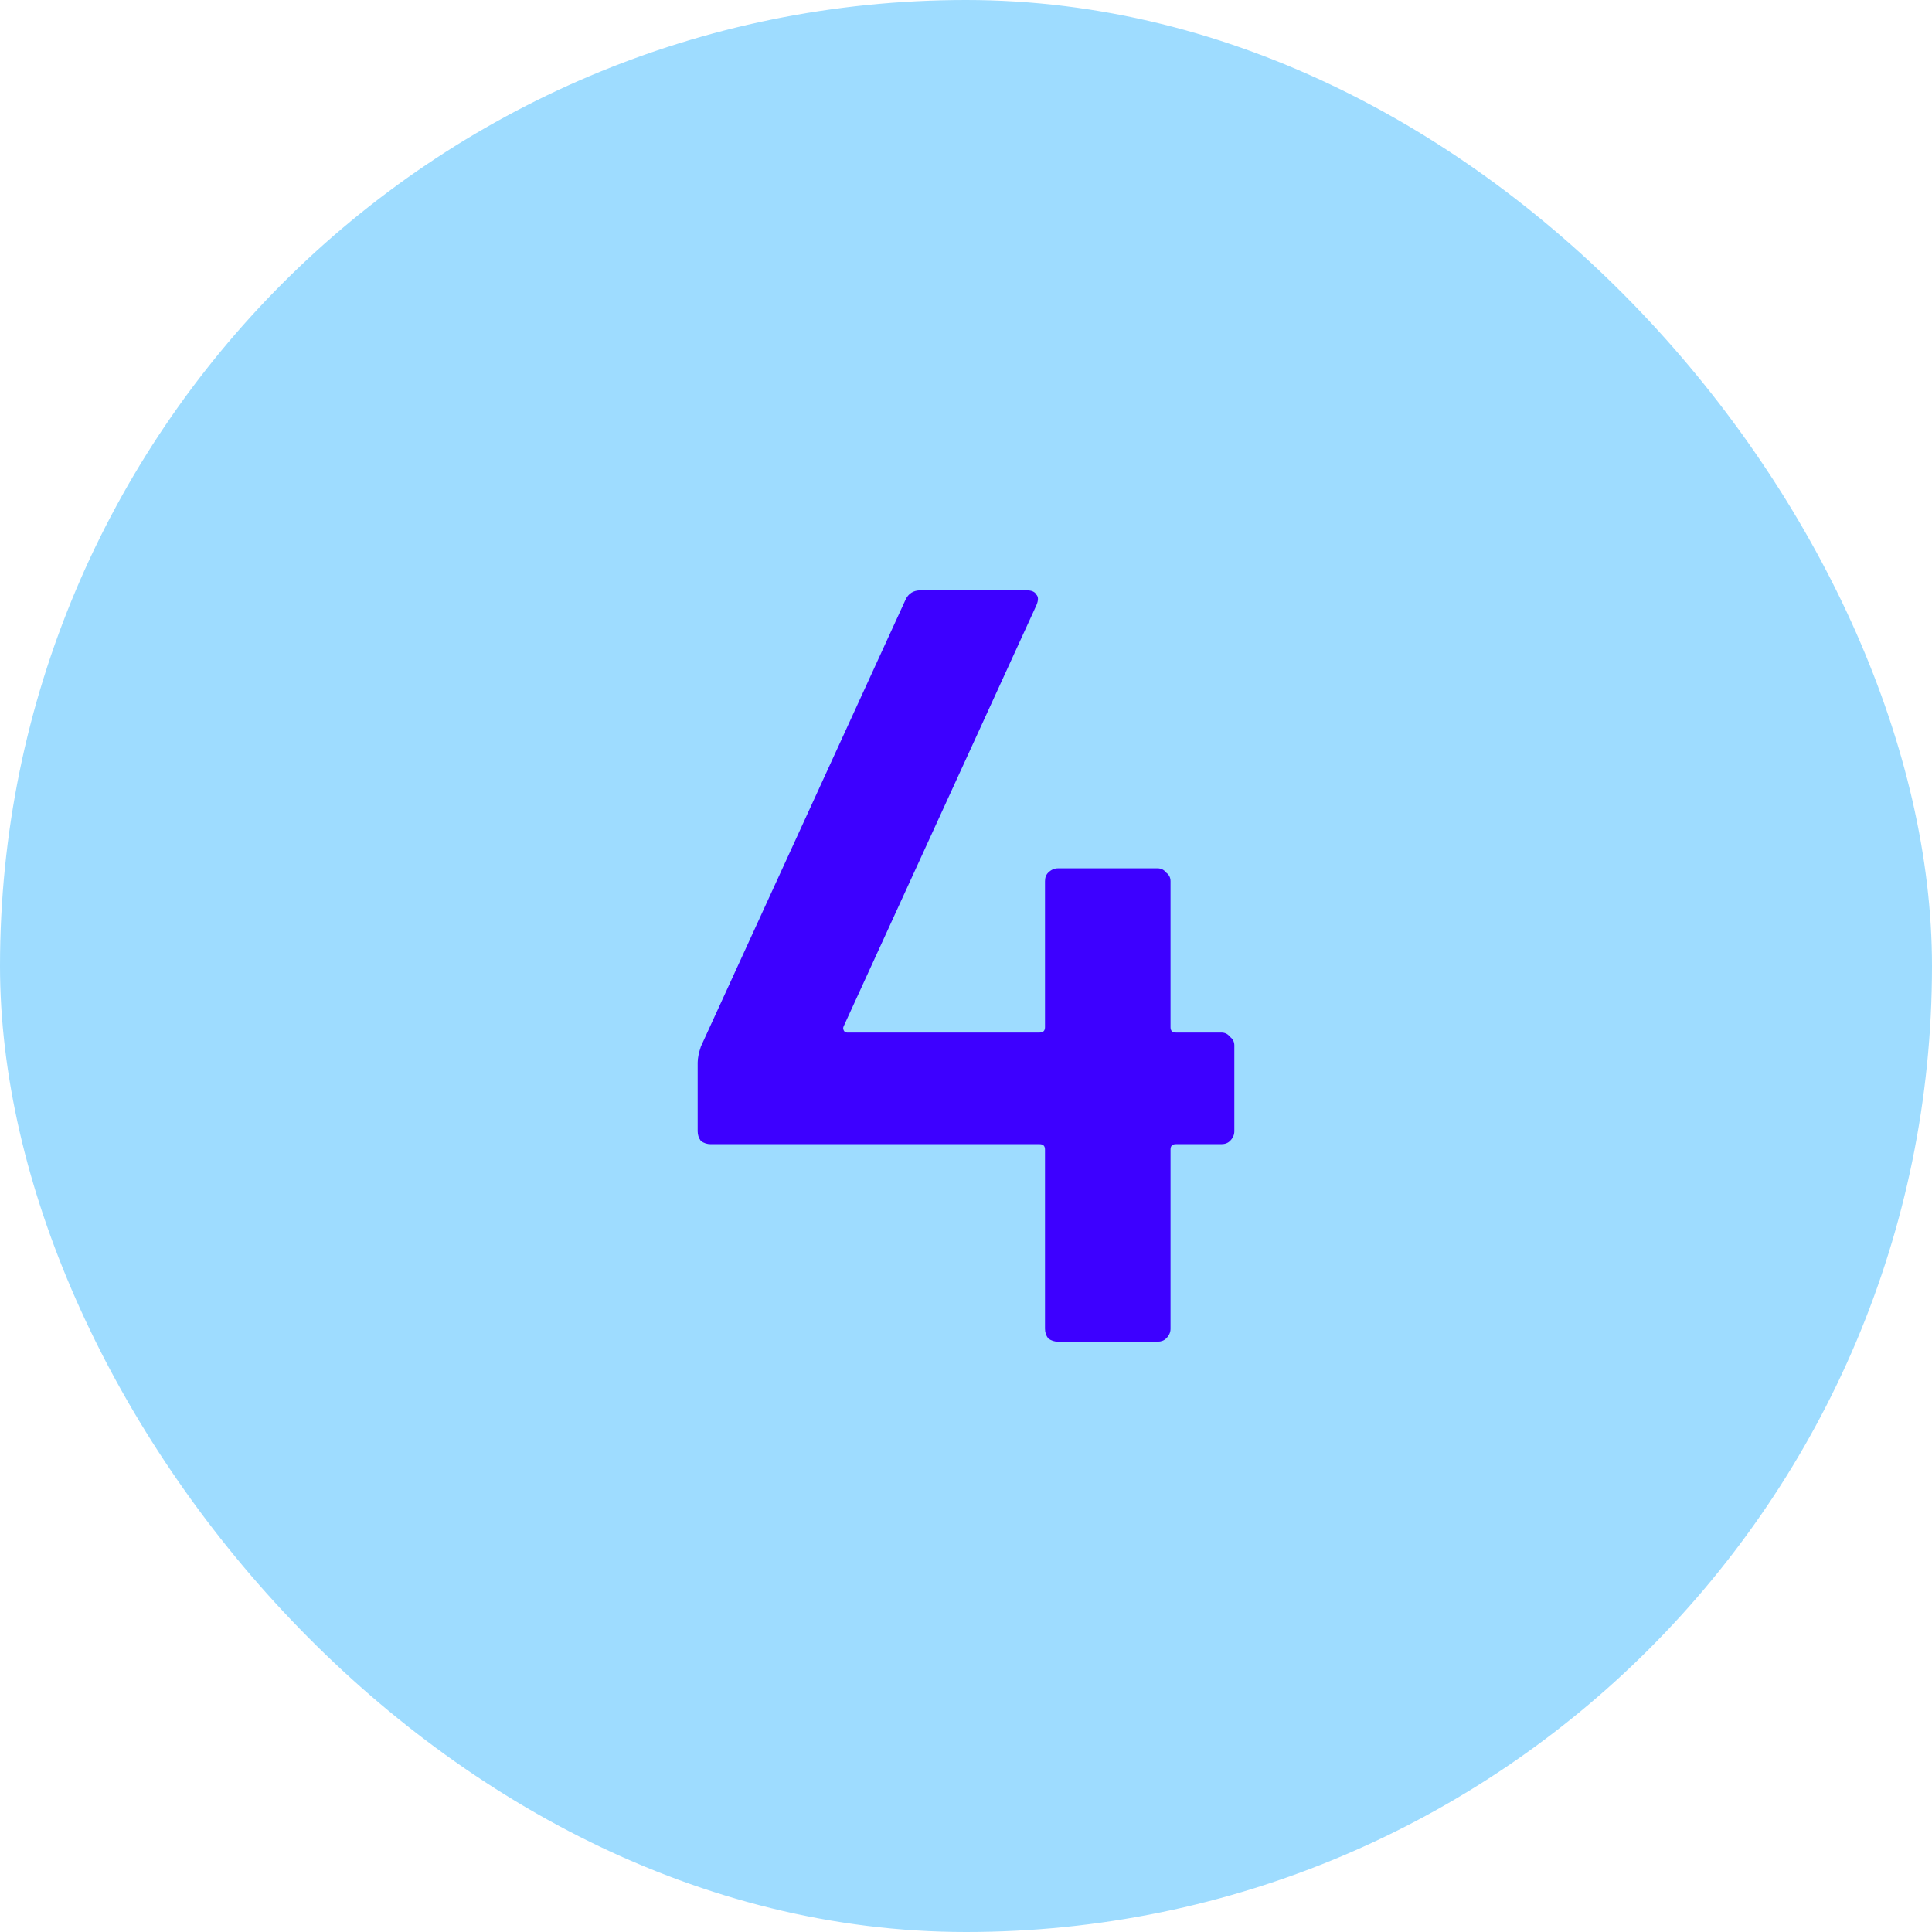<svg width="36" height="36" viewBox="0 0 36 36" fill="none" xmlns="http://www.w3.org/2000/svg">
<rect width="36" height="36" rx="18" fill="#9EDCFF"/>
<path d="M22.758 19.24C22.825 19.24 22.879 19.267 22.919 19.32C22.973 19.36 23 19.413 23 19.48V21.08C23 21.147 22.973 21.207 22.919 21.26C22.879 21.3 22.825 21.32 22.758 21.32H21.911C21.844 21.32 21.811 21.353 21.811 21.42V24.76C21.811 24.827 21.784 24.887 21.73 24.94C21.689 24.98 21.636 25 21.569 25H19.714C19.646 25 19.586 24.98 19.532 24.94C19.492 24.887 19.472 24.827 19.472 24.76V21.42C19.472 21.353 19.438 21.32 19.371 21.32H13.242C13.175 21.32 13.114 21.3 13.06 21.26C13.02 21.207 13 21.147 13 21.08V19.8C13 19.72 13.02 19.62 13.06 19.5L16.871 11.18C16.925 11.06 17.019 11 17.153 11H19.129C19.223 11 19.284 11.027 19.311 11.08C19.351 11.12 19.351 11.187 19.311 11.28L15.722 19.12C15.708 19.147 15.708 19.173 15.722 19.2C15.735 19.227 15.755 19.24 15.782 19.24H19.371C19.438 19.24 19.472 19.207 19.472 19.14V16.42C19.472 16.353 19.492 16.3 19.532 16.26C19.586 16.207 19.646 16.18 19.714 16.18H21.569C21.636 16.18 21.689 16.207 21.73 16.26C21.784 16.3 21.811 16.353 21.811 16.42V19.14C21.811 19.207 21.844 19.24 21.911 19.24H22.758Z" fill="#3D00FF"/>
</svg>
